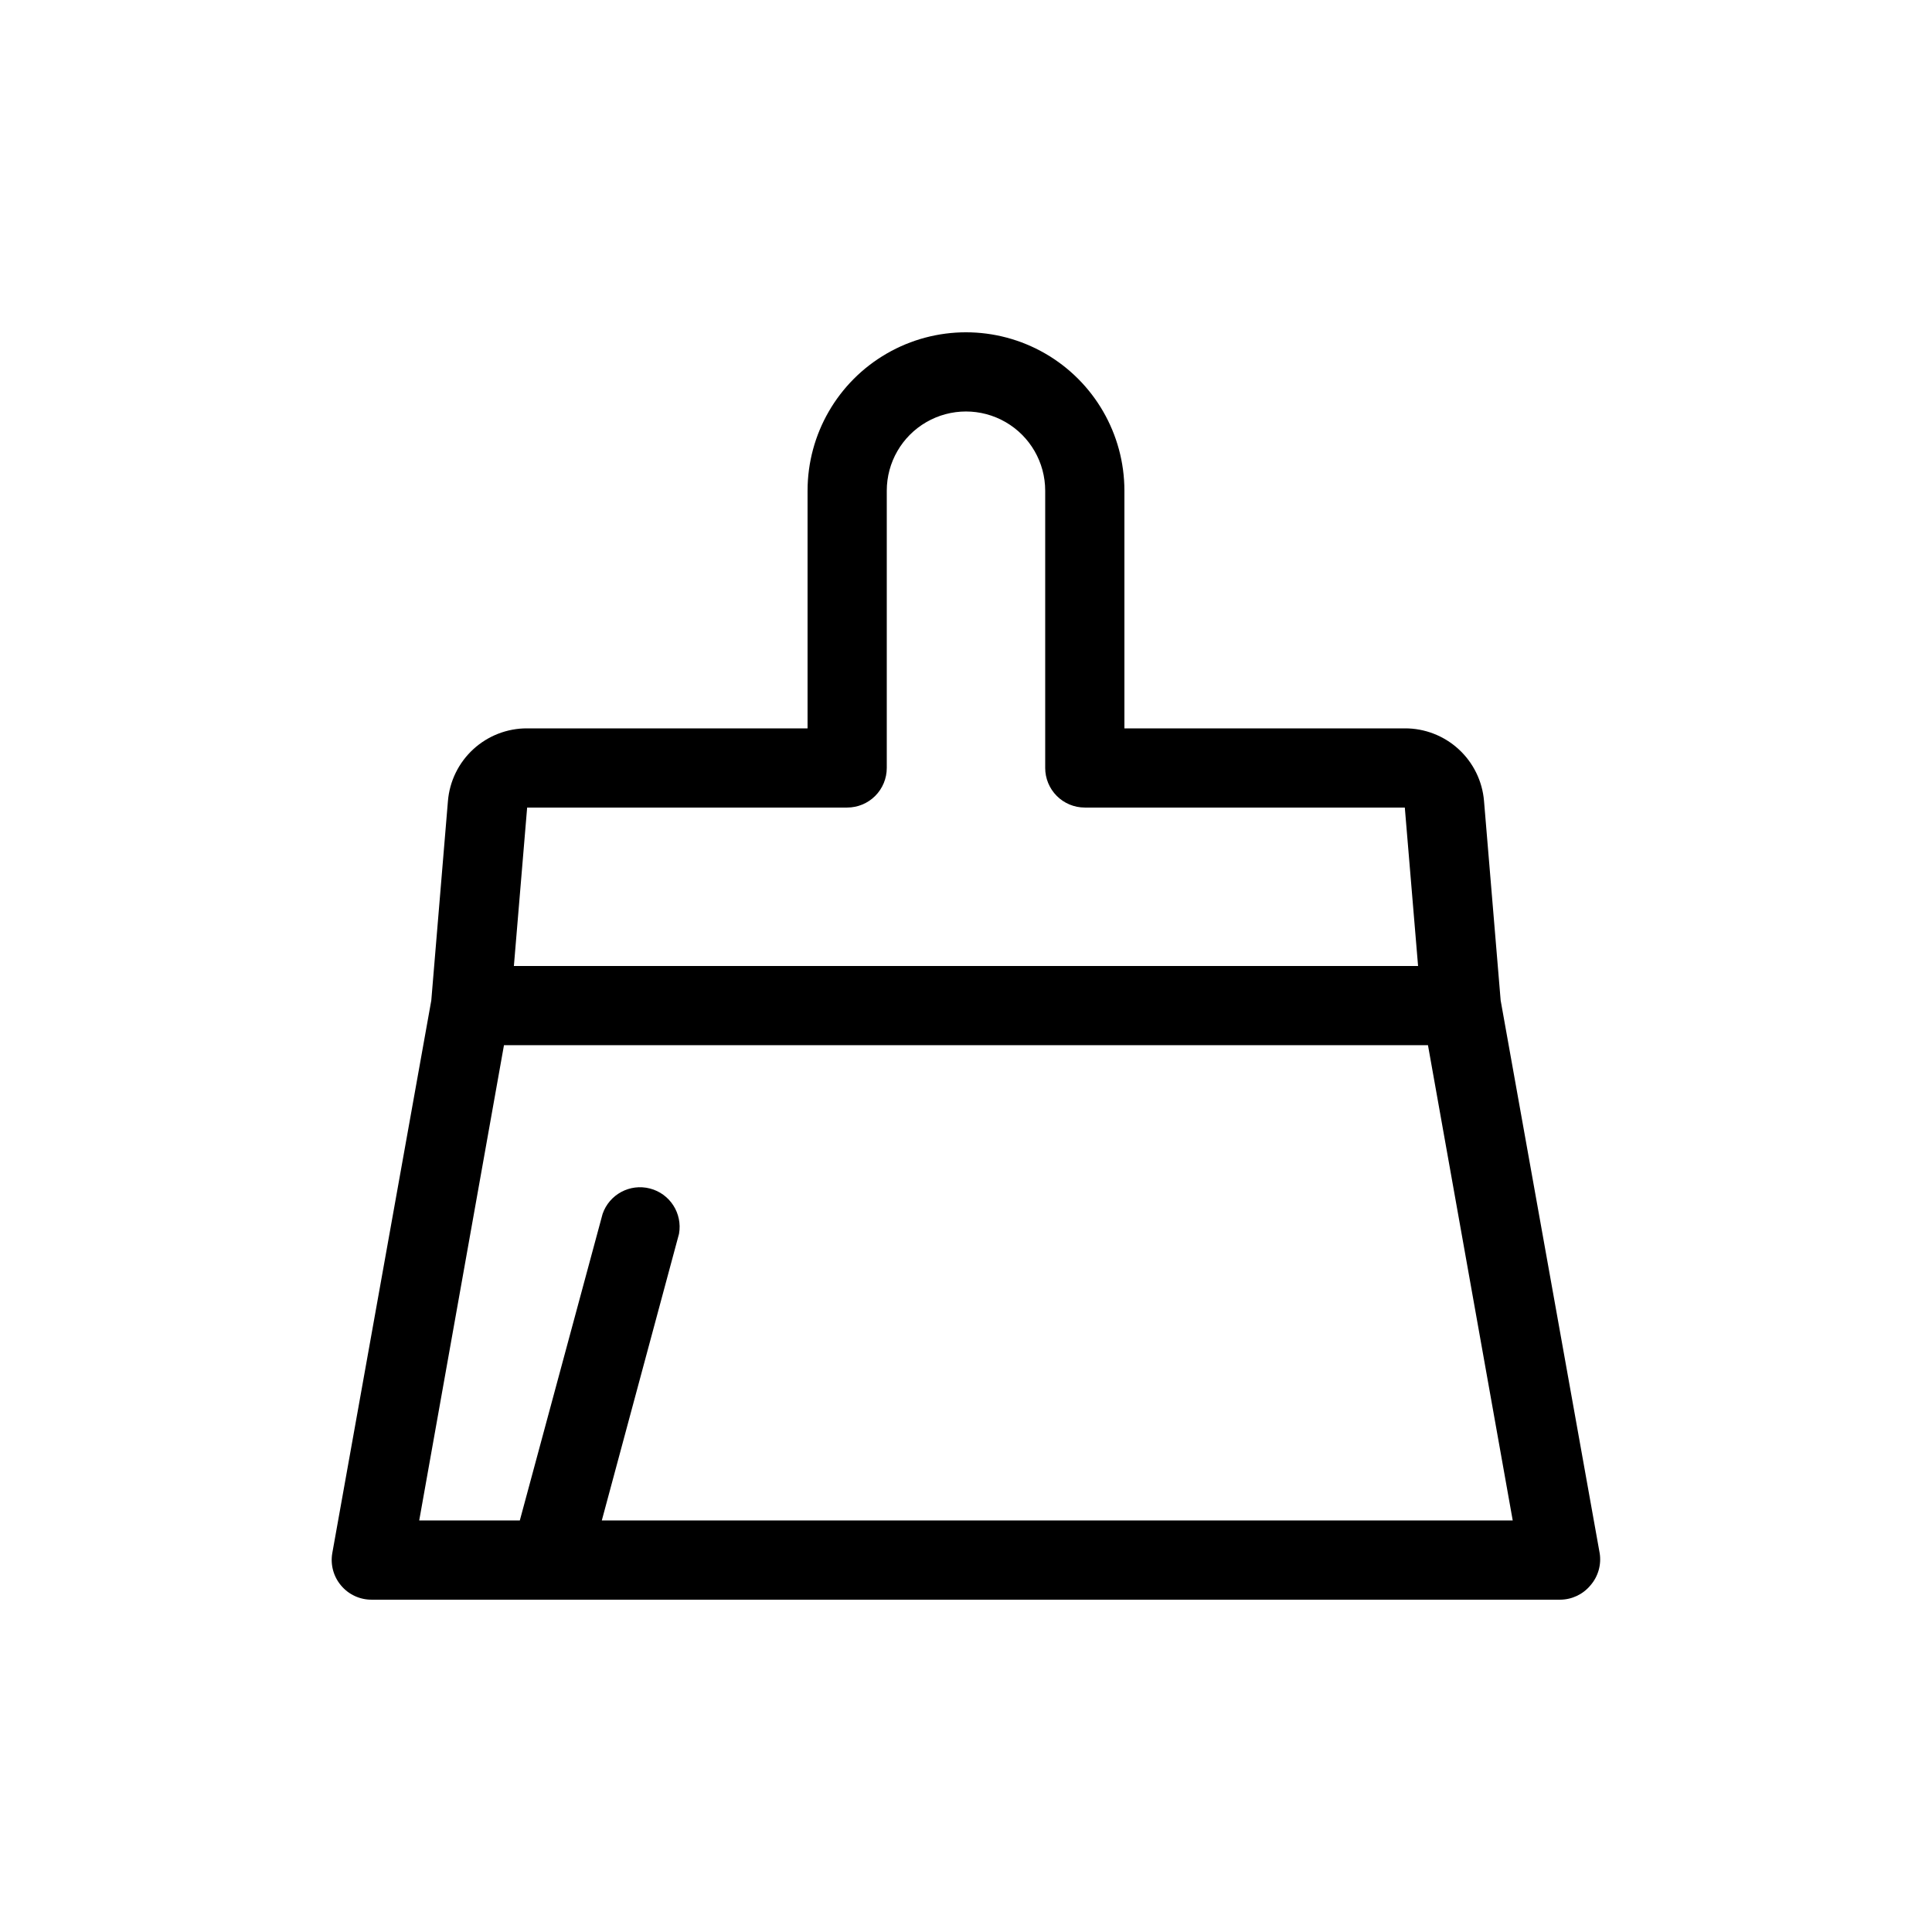 <?xml version="1.0" encoding="UTF-8"?>
<!-- Uploaded to: SVG Repo, www.svgrepo.com, Generator: SVG Repo Mixer Tools -->
<svg fill="#000000" width="800px" height="800px" version="1.1" viewBox="144 144 512 512" xmlns="http://www.w3.org/2000/svg">
 <path d="m567.93 555.6-26.238-146.47-4.41-52.848c-0.434-5.262-2.836-10.164-6.727-13.734s-8.984-5.543-14.266-5.523h-74.309v-62.977c0-15-8.004-28.859-20.992-36.359-12.992-7.5-28.996-7.5-41.984 0-12.992 7.5-20.992 21.359-20.992 36.359v62.977h-74.312c-5.281-0.02-10.375 1.953-14.266 5.523s-6.293 8.473-6.727 13.734l-4.41 52.848-26.238 146.47c-0.531 3.055 0.312 6.184 2.309 8.555 2.019 2.426 5.027 3.816 8.188 3.777h314.88c3.106-0.008 6.043-1.391 8.031-3.777 2.051-2.344 2.953-5.477 2.465-8.555zm-284.23-197.59h84.809c2.781 0 5.453-1.105 7.422-3.074s3.074-4.641 3.074-7.422v-73.473c0-7.5 4-14.43 10.496-18.18 6.492-3.75 14.496-3.75 20.992 0 6.492 3.75 10.496 10.68 10.496 18.18v73.473c0 2.781 1.105 5.453 3.074 7.422 1.965 1.969 4.637 3.074 7.422 3.074h84.805l3.516 41.984h-239.62zm19.785 188.93 20.469-75.992h-0.004c0.949-5.394-2.402-10.609-7.703-11.98-5.301-1.375-10.766 1.559-12.551 6.731l-21.938 81.238h-26.66l22.461-125.95 244.87 0.004 22.461 125.95z"/>
</svg>